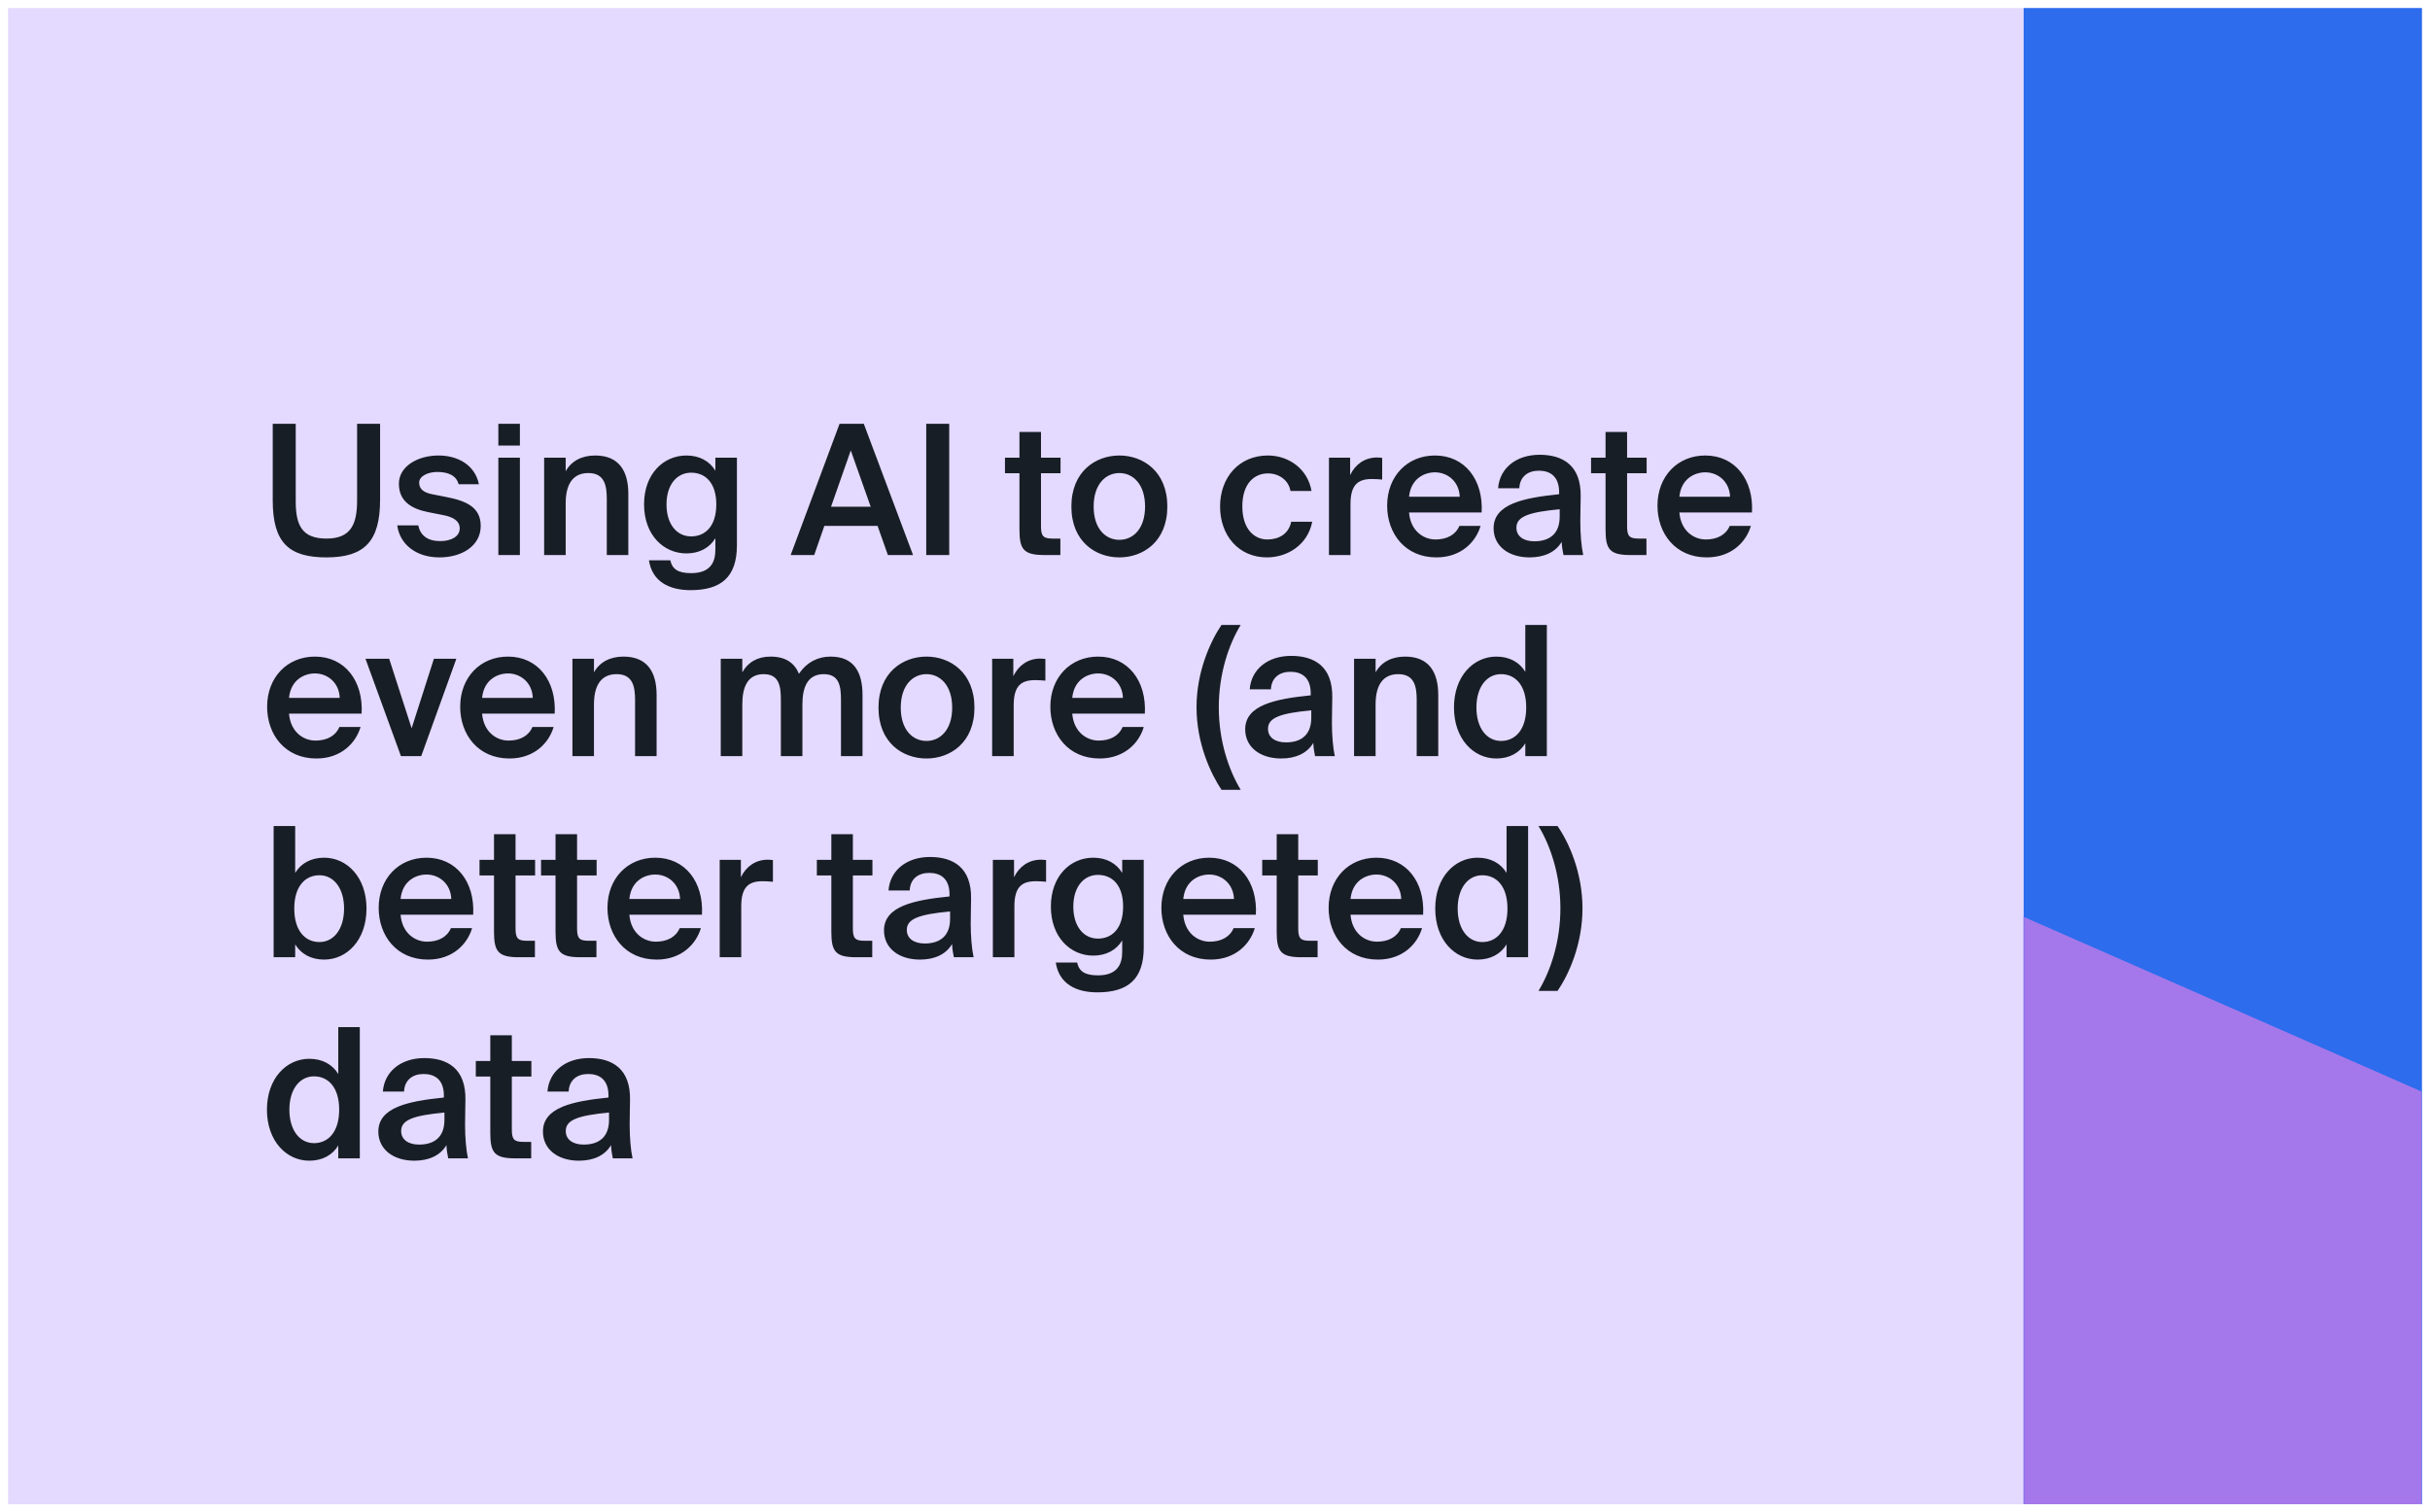 <svg width="1208" height="752" viewBox="0 0 1208 752" fill="none" xmlns="http://www.w3.org/2000/svg">
<g clip-path="url(#clip0_14_193)" filter="url(#filter0_d_14_193)">
<rect width="1200" height="744" transform="translate(4)" fill="white"/>
<rect x="4" width="1200" height="1220" fill="#E4DAFF"/>
<rect width="1200" height="198" transform="matrix(-4.37114e-08 1 1 4.37114e-08 1006 0)" fill="#2C6CED"/>
<mask id="mask0_14_193" style="mask-type:alpha" maskUnits="userSpaceOnUse" x="1006" y="412" width="198" height="788">
<rect width="788" height="198" transform="matrix(-4.37114e-08 1 1 4.37114e-08 1006 412)" fill="#3DD0E8"/>
</mask>
<g mask="url(#mask0_14_193)">
<path d="M758 343L758 1245L2812 1245L758 343Z" fill="#A478EA"/>
</g>
<path d="M147.01 206.75H135.58V244.82C135.58 265.88 143.59 273.17 162.31 273.17C181.3 273.17 188.95 265.07 188.95 244.46V206.75H177.52V244.91C177.52 256.88 174.28 263.81 162.31 263.81C150.16 263.81 147.01 257.24 147.01 245.27V206.75ZM227.996 236.81H238.076C236.096 227.09 227.456 222.5 218.006 222.5C207.476 222.5 198.296 227.99 198.296 236.54C198.296 245.36 204.686 249.05 212.876 250.67L220.166 252.11C224.936 253.01 228.536 254.81 228.536 258.77C228.536 262.73 224.396 265.07 218.816 265.07C212.516 265.07 208.916 262.19 207.926 257.24H197.486C198.656 266.42 206.576 273.17 218.456 273.17C229.436 273.17 238.976 267.59 238.976 257.51C238.976 248.06 231.506 245 221.696 243.11L214.856 241.76C210.716 240.95 208.376 239.24 208.376 236C208.376 232.76 212.696 230.69 217.376 230.69C222.776 230.69 226.826 232.4 227.996 236.81ZM258.449 206.75H247.739V217.55H258.449V206.75ZM258.449 223.58H247.739V272H258.449V223.58ZM281.213 230.33V223.58H270.503V272H281.213V246.26C281.213 237.53 284.273 231.23 292.463 231.23C300.653 231.23 301.643 237.62 301.643 244.19V272H312.353V241.58C312.353 230.06 307.583 222.5 295.883 222.5C289.133 222.5 284.003 225.29 281.213 230.33ZM355.631 223.58V230.06C352.751 225.29 347.711 222.5 341.231 222.5C329.801 222.5 320.171 231.68 320.171 246.8C320.171 261.92 329.801 271.19 341.231 271.19C347.711 271.19 352.751 268.4 355.631 263.63V269.3C355.631 272.45 355.001 275.42 353.201 277.49C351.401 279.65 348.341 281 343.571 281C337.181 281 334.211 279.11 333.221 274.61H322.601C324.221 285.23 332.681 289.46 343.301 289.46C350.861 289.46 356.621 287.84 360.491 284.24C364.361 280.64 366.341 275.06 366.341 267.14V223.58H355.631ZM343.571 231.05C350.591 231.05 356.081 236 356.081 246.8C356.081 257.69 350.591 262.73 343.571 262.73C336.461 262.73 331.331 256.7 331.331 246.8C331.331 237.08 336.461 231.05 343.571 231.05ZM417.357 206.75L393.057 272H404.757L409.797 257.51H436.257L441.387 272H453.897L429.417 206.75H417.357ZM413.127 247.97L422.937 219.98L432.837 247.97H413.127ZM471.877 272V206.75H460.447V272H471.877ZM506.789 210.8V223.58H499.589V231.32H506.789V259.31C506.789 269.21 508.859 272 519.209 272H527.129V263.81H523.259C518.669 263.81 517.499 262.64 517.499 257.69V231.32H527.219V223.58H517.499V210.8H506.789ZM580.304 247.88C580.304 230.42 568.244 222.5 556.454 222.5C544.664 222.5 532.604 230.42 532.604 247.88C532.604 265.34 544.664 273.17 556.454 273.17C568.244 273.17 580.304 265.34 580.304 247.88ZM556.454 264.44C549.704 264.44 543.674 259.04 543.674 247.88C543.674 236.72 549.704 231.23 556.454 231.23C563.204 231.23 569.234 236.72 569.234 247.88C569.234 259.04 563.204 264.44 556.454 264.44ZM651.968 240.14C650.168 229.34 640.808 222.5 630.278 222.5C615.878 222.5 606.518 233.48 606.518 247.88C606.518 262.28 615.788 273.17 629.828 273.17C640.178 273.17 650.168 266.78 652.328 255.44H641.888C640.538 261.92 635.228 264.26 630.008 264.26C623.708 264.26 617.588 259.31 617.588 247.79C617.588 236.36 623.618 231.41 630.278 231.41C636.128 231.41 640.628 235.01 641.528 240.14H651.968ZM687.109 234.47V223.67C686.299 223.58 685.129 223.49 684.319 223.49C678.469 223.58 673.789 226.82 671.179 232.22V223.58H660.649V272H671.359V246.62C671.359 236.9 675.229 234.2 681.979 234.2C683.599 234.2 685.309 234.29 687.109 234.47ZM700.467 250.85H736.557C737.457 234.56 728.187 222.5 713.337 222.5C699.567 222.5 689.577 232.85 689.577 247.43C689.577 261.29 698.487 273.17 714.057 273.17C726.567 273.17 733.767 265.25 736.017 257.51H725.487C723.597 262.01 719.187 264.26 713.607 264.26C707.487 264.26 701.187 259.85 700.467 250.85ZM700.467 243.02C701.367 233.84 708.297 230.87 713.337 230.87C719.637 230.87 725.397 235.46 725.667 243.02H700.467ZM742.496 258.68C742.496 267.5 749.876 273.17 760.406 273.17C767.516 273.17 773.276 270.65 776.336 265.43C776.516 268.76 776.876 269.93 777.236 272H787.046C786.146 267.95 785.606 261.56 785.606 255.44C785.606 251.03 785.786 245.36 785.786 242.93C786.056 227.45 776.966 222.14 765.356 222.14C753.656 222.14 745.466 228.89 744.746 238.79H755.276C755.546 232.94 759.596 230.06 764.996 230.06C770.306 230.06 775.076 232.58 775.076 240.86V241.76C757.346 243.56 742.496 246.62 742.496 258.68ZM775.346 249.23V252.92C775.346 261.11 770.666 265.16 762.746 265.16C757.346 265.16 753.836 262.64 753.836 258.41C753.836 252.83 760.046 250.67 775.346 249.23ZM798.146 210.8V223.58H790.946V231.32H798.146V259.31C798.146 269.21 800.216 272 810.566 272H818.486V263.81H814.616C810.026 263.81 808.856 262.64 808.856 257.69V231.32H818.576V223.58H808.856V210.8H798.146ZM834.852 250.85H870.942C871.842 234.56 862.572 222.5 847.722 222.5C833.952 222.5 823.962 232.85 823.962 247.43C823.962 261.29 832.872 273.17 848.442 273.17C860.952 273.17 868.152 265.25 870.402 257.51H859.872C857.982 262.01 853.572 264.26 847.992 264.26C841.872 264.26 835.572 259.85 834.852 250.85ZM834.852 243.02C835.752 233.84 842.682 230.87 847.722 230.87C854.022 230.87 859.782 235.46 860.052 243.02H834.852ZM143.68 350.85H179.77C180.67 334.56 171.4 322.5 156.55 322.5C142.78 322.5 132.79 332.85 132.79 347.43C132.79 361.29 141.7 373.17 157.27 373.17C169.78 373.17 176.98 365.25 179.23 357.51H168.7C166.81 362.01 162.4 364.26 156.82 364.26C150.7 364.26 144.4 359.85 143.68 350.85ZM143.68 343.02C144.58 333.84 151.51 330.87 156.55 330.87C162.85 330.87 168.61 335.46 168.88 343.02H143.68ZM204.63 358.14L193.47 323.58H181.68L199.32 372H209.4L226.86 323.58H215.7L204.63 358.14ZM239.657 350.85H275.747C276.647 334.56 267.377 322.5 252.527 322.5C238.757 322.5 228.767 332.85 228.767 347.43C228.767 361.29 237.677 373.17 253.247 373.17C265.757 373.17 272.957 365.25 275.207 357.51H264.677C262.787 362.01 258.377 364.26 252.797 364.26C246.677 364.26 240.377 359.85 239.657 350.85ZM239.657 343.02C240.557 333.84 247.487 330.87 252.527 330.87C258.827 330.87 264.587 335.46 264.857 343.02H239.657ZM295.275 330.33V323.58H284.565V372H295.275V346.26C295.275 337.53 298.335 331.23 306.525 331.23C314.715 331.23 315.705 337.62 315.705 344.19V372H326.415V341.58C326.415 330.06 321.645 322.5 309.945 322.5C303.195 322.5 298.065 325.29 295.275 330.33ZM369.015 372V346.26C369.015 337.53 371.715 331.23 379.635 331.23C387.555 331.23 388.185 337.62 388.185 344.19V372H398.895V346.26C398.895 337.53 401.595 331.23 409.515 331.23C417.435 331.23 418.065 337.62 418.065 344.19V372H428.775V341.58C428.775 330.06 424.365 322.5 412.935 322.5C406.995 322.5 401.325 324.93 397.185 331.05C394.935 325.65 390.525 322.5 383.055 322.5C376.575 322.5 371.805 325.29 369.015 330.33V323.58H358.305V372H369.015ZM484.416 347.88C484.416 330.42 472.356 322.5 460.566 322.5C448.776 322.5 436.716 330.42 436.716 347.88C436.716 365.34 448.776 373.17 460.566 373.17C472.356 373.17 484.416 365.34 484.416 347.88ZM460.566 364.44C453.816 364.44 447.786 359.04 447.786 347.88C447.786 336.72 453.816 331.23 460.566 331.23C467.316 331.23 473.346 336.72 473.346 347.88C473.346 359.04 467.316 364.44 460.566 364.44ZM519.678 334.47V323.67C518.868 323.58 517.698 323.49 516.888 323.49C511.038 323.58 506.358 326.82 503.748 332.22V323.58H493.218V372H503.928V346.62C503.928 336.9 507.798 334.2 514.548 334.2C516.168 334.2 517.878 334.29 519.678 334.47ZM533.035 350.85H569.125C570.025 334.56 560.755 322.5 545.905 322.5C532.135 322.5 522.145 332.85 522.145 347.43C522.145 361.29 531.055 373.17 546.625 373.17C559.135 373.17 566.335 365.25 568.585 357.51H558.055C556.165 362.01 551.755 364.26 546.175 364.26C540.055 364.26 533.755 359.85 533.035 350.85ZM533.035 343.02C533.935 333.84 540.865 330.87 545.905 330.87C552.205 330.87 557.965 335.46 558.235 343.02H533.035ZM607.236 306.75C601.926 314.58 594.816 329.7 594.816 347.7C594.816 365.7 601.926 380.82 607.236 388.74H616.776C610.836 378.93 605.886 364.44 605.886 347.7C605.886 331.05 610.836 316.47 616.776 306.75H607.236ZM619.009 358.68C619.009 367.5 626.389 373.17 636.919 373.17C644.029 373.17 649.789 370.65 652.849 365.43C653.029 368.76 653.389 369.93 653.749 372H663.559C662.659 367.95 662.119 361.56 662.119 355.44C662.119 351.03 662.299 345.36 662.299 342.93C662.569 327.45 653.479 322.14 641.869 322.14C630.169 322.14 621.979 328.89 621.259 338.79H631.789C632.059 332.94 636.109 330.06 641.509 330.06C646.819 330.06 651.589 332.58 651.589 340.86V341.76C633.859 343.56 619.009 346.62 619.009 358.68ZM651.859 349.23V352.92C651.859 361.11 647.179 365.16 639.259 365.16C633.859 365.16 630.349 362.64 630.349 358.41C630.349 352.83 636.559 350.67 651.859 349.23ZM683.84 330.33V323.58H673.13V372H683.84V346.26C683.84 337.53 686.9 331.23 695.09 331.23C703.28 331.23 704.27 337.62 704.27 344.19V372H714.98V341.58C714.98 330.06 710.21 322.5 698.51 322.5C691.76 322.5 686.63 325.29 683.84 330.33ZM758.258 306.75V330.06C755.378 325.29 750.338 322.5 743.858 322.5C732.428 322.5 722.798 332.31 722.798 347.79C722.798 363.36 732.428 373.17 743.858 373.17C750.338 373.17 755.378 370.38 758.258 365.61V372H768.968V306.75H758.258ZM746.198 331.23C753.218 331.23 758.708 336.63 758.708 347.79C758.708 358.95 753.218 364.44 746.198 364.44C739.088 364.44 733.958 358.05 733.958 347.79C733.958 337.62 739.088 331.23 746.198 331.23ZM146.74 406.75H136.03V472H146.74V465.61C149.62 470.38 154.66 473.17 161.14 473.17C172.57 473.17 182.2 463.36 182.2 447.79C182.2 432.31 172.57 422.5 161.14 422.5C154.66 422.5 149.62 425.29 146.74 430.06V406.75ZM158.8 464.44C151.78 464.44 146.29 458.95 146.29 447.79C146.29 436.63 151.78 431.23 158.8 431.23C165.91 431.23 171.04 437.62 171.04 447.79C171.04 458.05 165.91 464.44 158.8 464.44ZM199.139 450.85H235.229C236.129 434.56 226.859 422.5 212.009 422.5C198.239 422.5 188.249 432.85 188.249 447.43C188.249 461.29 197.159 473.17 212.729 473.17C225.239 473.17 232.439 465.25 234.689 457.51H224.159C222.269 462.01 217.859 464.26 212.279 464.26C206.159 464.26 199.859 459.85 199.139 450.85ZM199.139 443.02C200.039 433.84 206.969 430.87 212.009 430.87C218.309 430.87 224.069 435.46 224.339 443.02H199.139ZM245.578 410.8V423.58H238.378V431.32H245.578V459.31C245.578 469.21 247.648 472 257.998 472H265.918V463.81H262.048C257.458 463.81 256.288 462.64 256.288 457.69V431.32H266.008V423.58H256.288V410.8H245.578ZM276.164 410.8V423.58H268.964V431.32H276.164V459.31C276.164 469.21 278.234 472 288.584 472H296.504V463.81H292.634C288.044 463.81 286.874 462.64 286.874 457.69V431.32H296.594V423.58H286.874V410.8H276.164ZM312.869 450.85H348.959C349.859 434.56 340.589 422.5 325.739 422.5C311.969 422.5 301.979 432.85 301.979 447.43C301.979 461.29 310.889 473.17 326.459 473.17C338.969 473.17 346.169 465.25 348.419 457.51H337.889C335.999 462.01 331.589 464.26 326.009 464.26C319.889 464.26 313.589 459.85 312.869 450.85ZM312.869 443.02C313.769 433.84 320.699 430.87 325.739 430.87C332.039 430.87 337.799 435.46 338.069 443.02H312.869ZM384.238 434.47V423.67C383.428 423.58 382.258 423.49 381.448 423.49C375.598 423.58 370.918 426.82 368.308 432.22V423.58H357.778V472H368.488V446.62C368.488 436.9 372.358 434.2 379.108 434.2C380.728 434.2 382.438 434.29 384.238 434.47ZM413.273 410.8V423.58H406.073V431.32H413.273V459.31C413.273 469.21 415.343 472 425.693 472H433.613V463.81H429.743C425.153 463.81 423.983 462.64 423.983 457.69V431.32H433.703V423.58H423.983V410.8H413.273ZM439.449 458.68C439.449 467.5 446.829 473.17 457.359 473.17C464.469 473.17 470.229 470.65 473.289 465.43C473.469 468.76 473.829 469.93 474.189 472H483.999C483.099 467.95 482.559 461.56 482.559 455.44C482.559 451.03 482.739 445.36 482.739 442.93C483.009 427.45 473.919 422.14 462.309 422.14C450.609 422.14 442.419 428.89 441.699 438.79H452.229C452.499 432.94 456.549 430.06 461.949 430.06C467.259 430.06 472.029 432.58 472.029 440.86V441.76C454.299 443.56 439.449 446.62 439.449 458.68ZM472.299 449.23V452.92C472.299 461.11 467.619 465.16 459.699 465.16C454.299 465.16 450.789 462.64 450.789 458.41C450.789 452.83 456.999 450.67 472.299 449.23ZM520.029 434.47V423.67C519.219 423.58 518.049 423.49 517.239 423.49C511.389 423.58 506.709 426.82 504.099 432.22V423.58H493.569V472H504.279V446.62C504.279 436.9 508.149 434.2 514.899 434.2C516.519 434.2 518.229 434.29 520.029 434.47ZM557.867 423.58V430.06C554.987 425.29 549.947 422.5 543.467 422.5C532.037 422.5 522.407 431.68 522.407 446.8C522.407 461.92 532.037 471.19 543.467 471.19C549.947 471.19 554.987 468.4 557.867 463.63V469.3C557.867 472.45 557.237 475.42 555.437 477.49C553.637 479.65 550.577 481 545.807 481C539.417 481 536.447 479.11 535.457 474.61H524.837C526.457 485.23 534.917 489.46 545.537 489.46C553.097 489.46 558.857 487.84 562.727 484.24C566.597 480.64 568.577 475.06 568.577 467.14V423.58H557.867ZM545.807 431.05C552.827 431.05 558.317 436 558.317 446.8C558.317 457.69 552.827 462.73 545.807 462.73C538.697 462.73 533.567 456.7 533.567 446.8C533.567 437.08 538.697 431.05 545.807 431.05ZM588.231 450.85H624.321C625.221 434.56 615.951 422.5 601.101 422.5C587.331 422.5 577.341 432.85 577.341 447.43C577.341 461.29 586.251 473.17 601.821 473.17C614.331 473.17 621.531 465.25 623.781 457.51H613.251C611.361 462.01 606.951 464.26 601.371 464.26C595.251 464.26 588.951 459.85 588.231 450.85ZM588.231 443.02C589.131 433.84 596.061 430.87 601.101 430.87C607.401 430.87 613.161 435.46 613.431 443.02H588.231ZM634.669 410.8V423.58H627.469V431.32H634.669V459.31C634.669 469.21 636.739 472 647.089 472H655.009V463.81H651.139C646.549 463.81 645.379 462.64 645.379 457.69V431.32H655.099V423.58H645.379V410.8H634.669ZM671.375 450.85H707.465C708.365 434.56 699.095 422.5 684.245 422.5C670.475 422.5 660.485 432.85 660.485 447.43C660.485 461.29 669.395 473.17 684.965 473.17C697.475 473.17 704.675 465.25 706.925 457.51H696.395C694.505 462.01 690.095 464.26 684.515 464.26C678.395 464.26 672.095 459.85 671.375 450.85ZM671.375 443.02C672.275 433.84 679.205 430.87 684.245 430.87C690.545 430.87 696.305 435.46 696.575 443.02H671.375ZM748.941 406.75V430.06C746.061 425.29 741.021 422.5 734.541 422.5C723.111 422.5 713.481 432.31 713.481 447.79C713.481 463.36 723.111 473.17 734.541 473.17C741.021 473.17 746.061 470.38 748.941 465.61V472H759.651V406.75H748.941ZM736.881 431.23C743.901 431.23 749.391 436.63 749.391 447.79C749.391 458.95 743.901 464.44 736.881 464.44C729.771 464.44 724.641 458.05 724.641 447.79C724.641 437.62 729.771 431.23 736.881 431.23ZM774.263 488.74C779.753 480.82 786.683 465.7 786.683 447.7C786.683 429.7 779.753 414.58 774.263 406.75H764.813C770.753 416.47 775.703 431.05 775.703 447.7C775.703 464.44 770.753 478.93 764.813 488.74H774.263ZM168.16 506.75V530.06C165.28 525.29 160.24 522.5 153.76 522.5C142.33 522.5 132.7 532.31 132.7 547.79C132.7 563.36 142.33 573.17 153.76 573.17C160.24 573.17 165.28 570.38 168.16 565.61V572H178.87V506.75H168.16ZM156.1 531.23C163.12 531.23 168.61 536.63 168.61 547.79C168.61 558.95 163.12 564.44 156.1 564.44C148.99 564.44 143.86 558.05 143.86 547.79C143.86 537.62 148.99 531.23 156.1 531.23ZM188.082 558.68C188.082 567.5 195.462 573.17 205.992 573.17C213.102 573.17 218.862 570.65 221.922 565.43C222.102 568.76 222.462 569.93 222.822 572H232.632C231.732 567.95 231.192 561.56 231.192 555.44C231.192 551.03 231.372 545.36 231.372 542.93C231.642 527.45 222.552 522.14 210.942 522.14C199.242 522.14 191.052 528.89 190.332 538.79H200.862C201.132 532.94 205.182 530.06 210.582 530.06C215.892 530.06 220.662 532.58 220.662 540.86V541.76C202.932 543.56 188.082 546.62 188.082 558.68ZM220.932 549.23V552.92C220.932 561.11 216.252 565.16 208.332 565.16C202.932 565.16 199.422 562.64 199.422 558.41C199.422 552.83 205.632 550.67 220.932 549.23ZM243.732 510.8V523.58H236.532V531.32H243.732V559.31C243.732 569.21 245.802 572 256.152 572H264.072V563.81H260.202C255.612 563.81 254.442 562.64 254.442 557.69V531.32H264.162V523.58H254.442V510.8H243.732ZM269.908 558.68C269.908 567.5 277.288 573.17 287.818 573.17C294.928 573.17 300.688 570.65 303.748 565.43C303.928 568.76 304.288 569.93 304.648 572H314.458C313.558 567.95 313.018 561.56 313.018 555.44C313.018 551.03 313.198 545.36 313.198 542.93C313.468 527.45 304.378 522.14 292.768 522.14C281.068 522.14 272.878 528.89 272.158 538.79H282.688C282.958 532.94 287.008 530.06 292.408 530.06C297.718 530.06 302.488 532.58 302.488 540.86V541.76C284.758 543.56 269.908 546.62 269.908 558.68ZM302.758 549.23V552.92C302.758 561.11 298.078 565.16 290.158 565.16C284.758 565.16 281.248 562.64 281.248 558.41C281.248 552.83 287.458 550.67 302.758 549.23Z" fill="#181E26"/>
</g>
<defs>
<filter id="filter0_d_14_193" x="0" y="0" width="1208" height="752" filterUnits="userSpaceOnUse" color-interpolation-filters="sRGB">
<feFlood flood-opacity="0" result="BackgroundImageFix"/>
<feColorMatrix in="SourceAlpha" type="matrix" values="0 0 0 0 0 0 0 0 0 0 0 0 0 0 0 0 0 0 127 0" result="hardAlpha"/>
<feOffset dy="4"/>
<feGaussianBlur stdDeviation="2"/>
<feComposite in2="hardAlpha" operator="out"/>
<feColorMatrix type="matrix" values="0 0 0 0 0 0 0 0 0 0 0 0 0 0 0 0 0 0 0.25 0"/>
<feBlend mode="normal" in2="BackgroundImageFix" result="effect1_dropShadow_14_193"/>
<feBlend mode="normal" in="SourceGraphic" in2="effect1_dropShadow_14_193" result="shape"/>
</filter>
<clipPath id="clip0_14_193">
<rect width="1200" height="744" fill="white" transform="translate(4)"/>
</clipPath>
</defs>
</svg>

